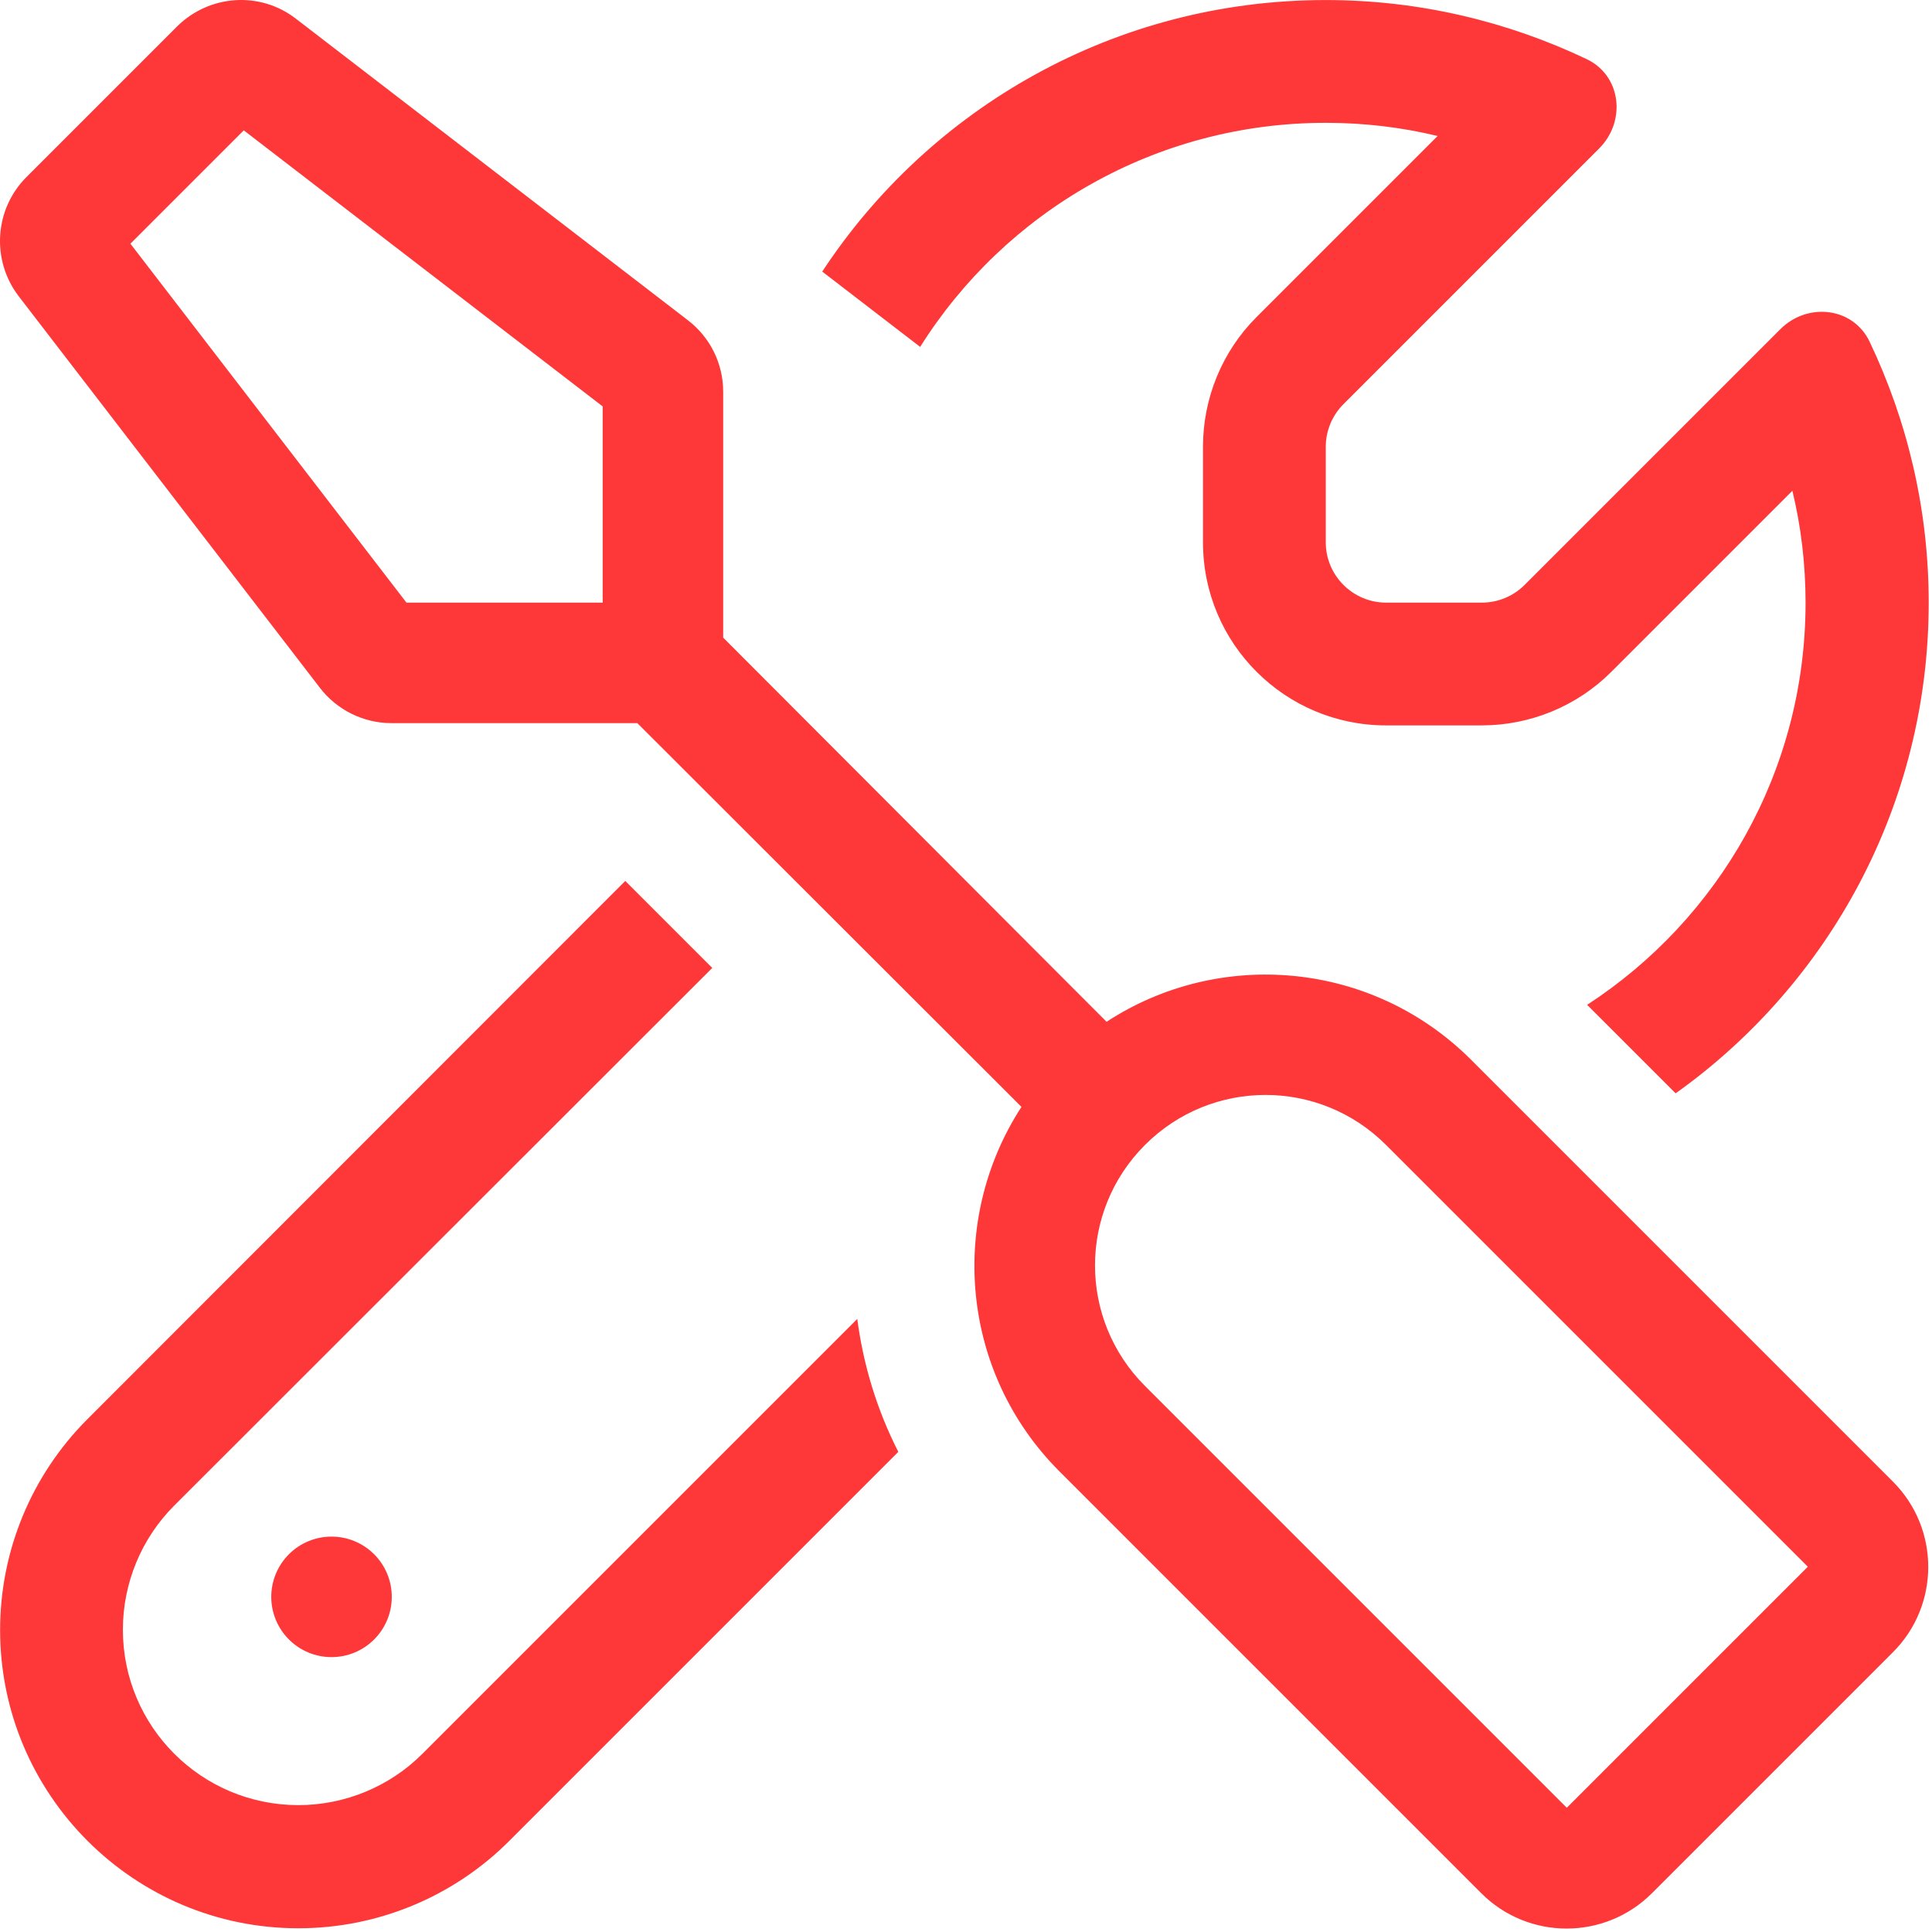 <svg width="513" height="513" viewBox="0 0 513 513" fill="none" xmlns="http://www.w3.org/2000/svg">
<path d="M64.728 34.612L160.028 107.912V160.012H107.928L34.628 64.712L64.728 34.612ZM192.028 169.312C192.028 168.912 192.028 168.412 192.028 168.012V104.012C192.028 96.512 188.528 89.512 182.628 85.012L78.628 5.012C69.128 -2.388 55.628 -1.488 47.028 7.012L7.028 47.012C-1.472 55.512 -2.372 69.012 4.928 78.612L84.928 182.612C89.428 188.512 96.528 192.012 103.928 192.012H167.928C168.328 192.012 168.828 192.012 169.228 192.012L271.228 293.912C251.728 323.912 255.028 364.412 281.328 390.712L393.328 502.712C405.828 515.212 426.128 515.212 438.628 502.712L502.628 438.712C515.128 426.212 515.128 405.912 502.628 393.412L390.628 281.412C364.328 255.112 323.828 251.712 293.828 271.312L192.028 169.312ZM304.028 304.012C321.728 286.312 350.328 286.312 368.028 304.012L480.028 416.012L416.028 480.012L304.028 368.012C286.328 350.312 286.328 321.712 304.028 304.012ZM104.028 424.012C104.028 419.769 102.343 415.699 99.342 412.698C96.341 409.698 92.272 408.012 88.028 408.012C83.785 408.012 79.715 409.698 76.715 412.698C73.714 415.699 72.028 419.769 72.028 424.012C72.028 428.255 73.714 432.325 76.715 435.326C79.715 438.326 83.785 440.012 88.028 440.012C92.272 440.012 96.341 438.326 99.342 435.326C102.343 432.325 104.028 428.255 104.028 424.012ZM23.228 376.812C8.328 391.712 0.028 411.812 0.028 432.812C0.028 476.512 35.528 512.012 79.228 512.012C100.228 512.012 120.328 503.712 135.228 488.812L238.528 385.512C232.828 374.312 229.228 362.412 227.628 350.212L112.128 465.712C103.428 474.412 91.528 479.312 79.228 479.312C53.528 479.312 32.628 458.512 32.628 432.712C32.628 420.412 37.528 408.512 46.228 399.812L189.128 257.012L166.028 233.912L23.228 376.812ZM479.428 160.012C479.428 204.812 456.328 244.112 421.428 266.812L444.928 290.312C485.628 261.312 512.128 213.712 512.128 160.012C512.128 135.212 506.428 111.712 496.428 90.712C492.028 81.512 479.928 80.212 472.728 87.412L404.828 155.312C401.828 158.312 397.728 160.012 393.528 160.012H368.028C359.228 160.012 352.028 152.812 352.028 144.012V118.612C352.028 114.412 353.728 110.312 356.728 107.312L424.628 39.412C431.828 32.212 430.528 20.112 421.328 15.712C400.328 5.712 376.828 0.012 352.028 0.012C296.128 0.012 246.928 28.612 218.328 72.112L244.328 92.112C266.828 56.312 306.728 32.612 352.028 32.612C362.328 32.612 372.228 33.812 381.728 36.112L333.628 84.212C324.528 93.312 319.428 105.712 319.428 118.612V144.012C319.428 170.912 341.228 192.612 368.028 192.612H393.428C406.328 192.612 418.728 187.512 427.828 178.412L475.928 130.312C478.228 139.812 479.428 149.812 479.428 160.012Z" fill="#FE3838"/>
</svg>

